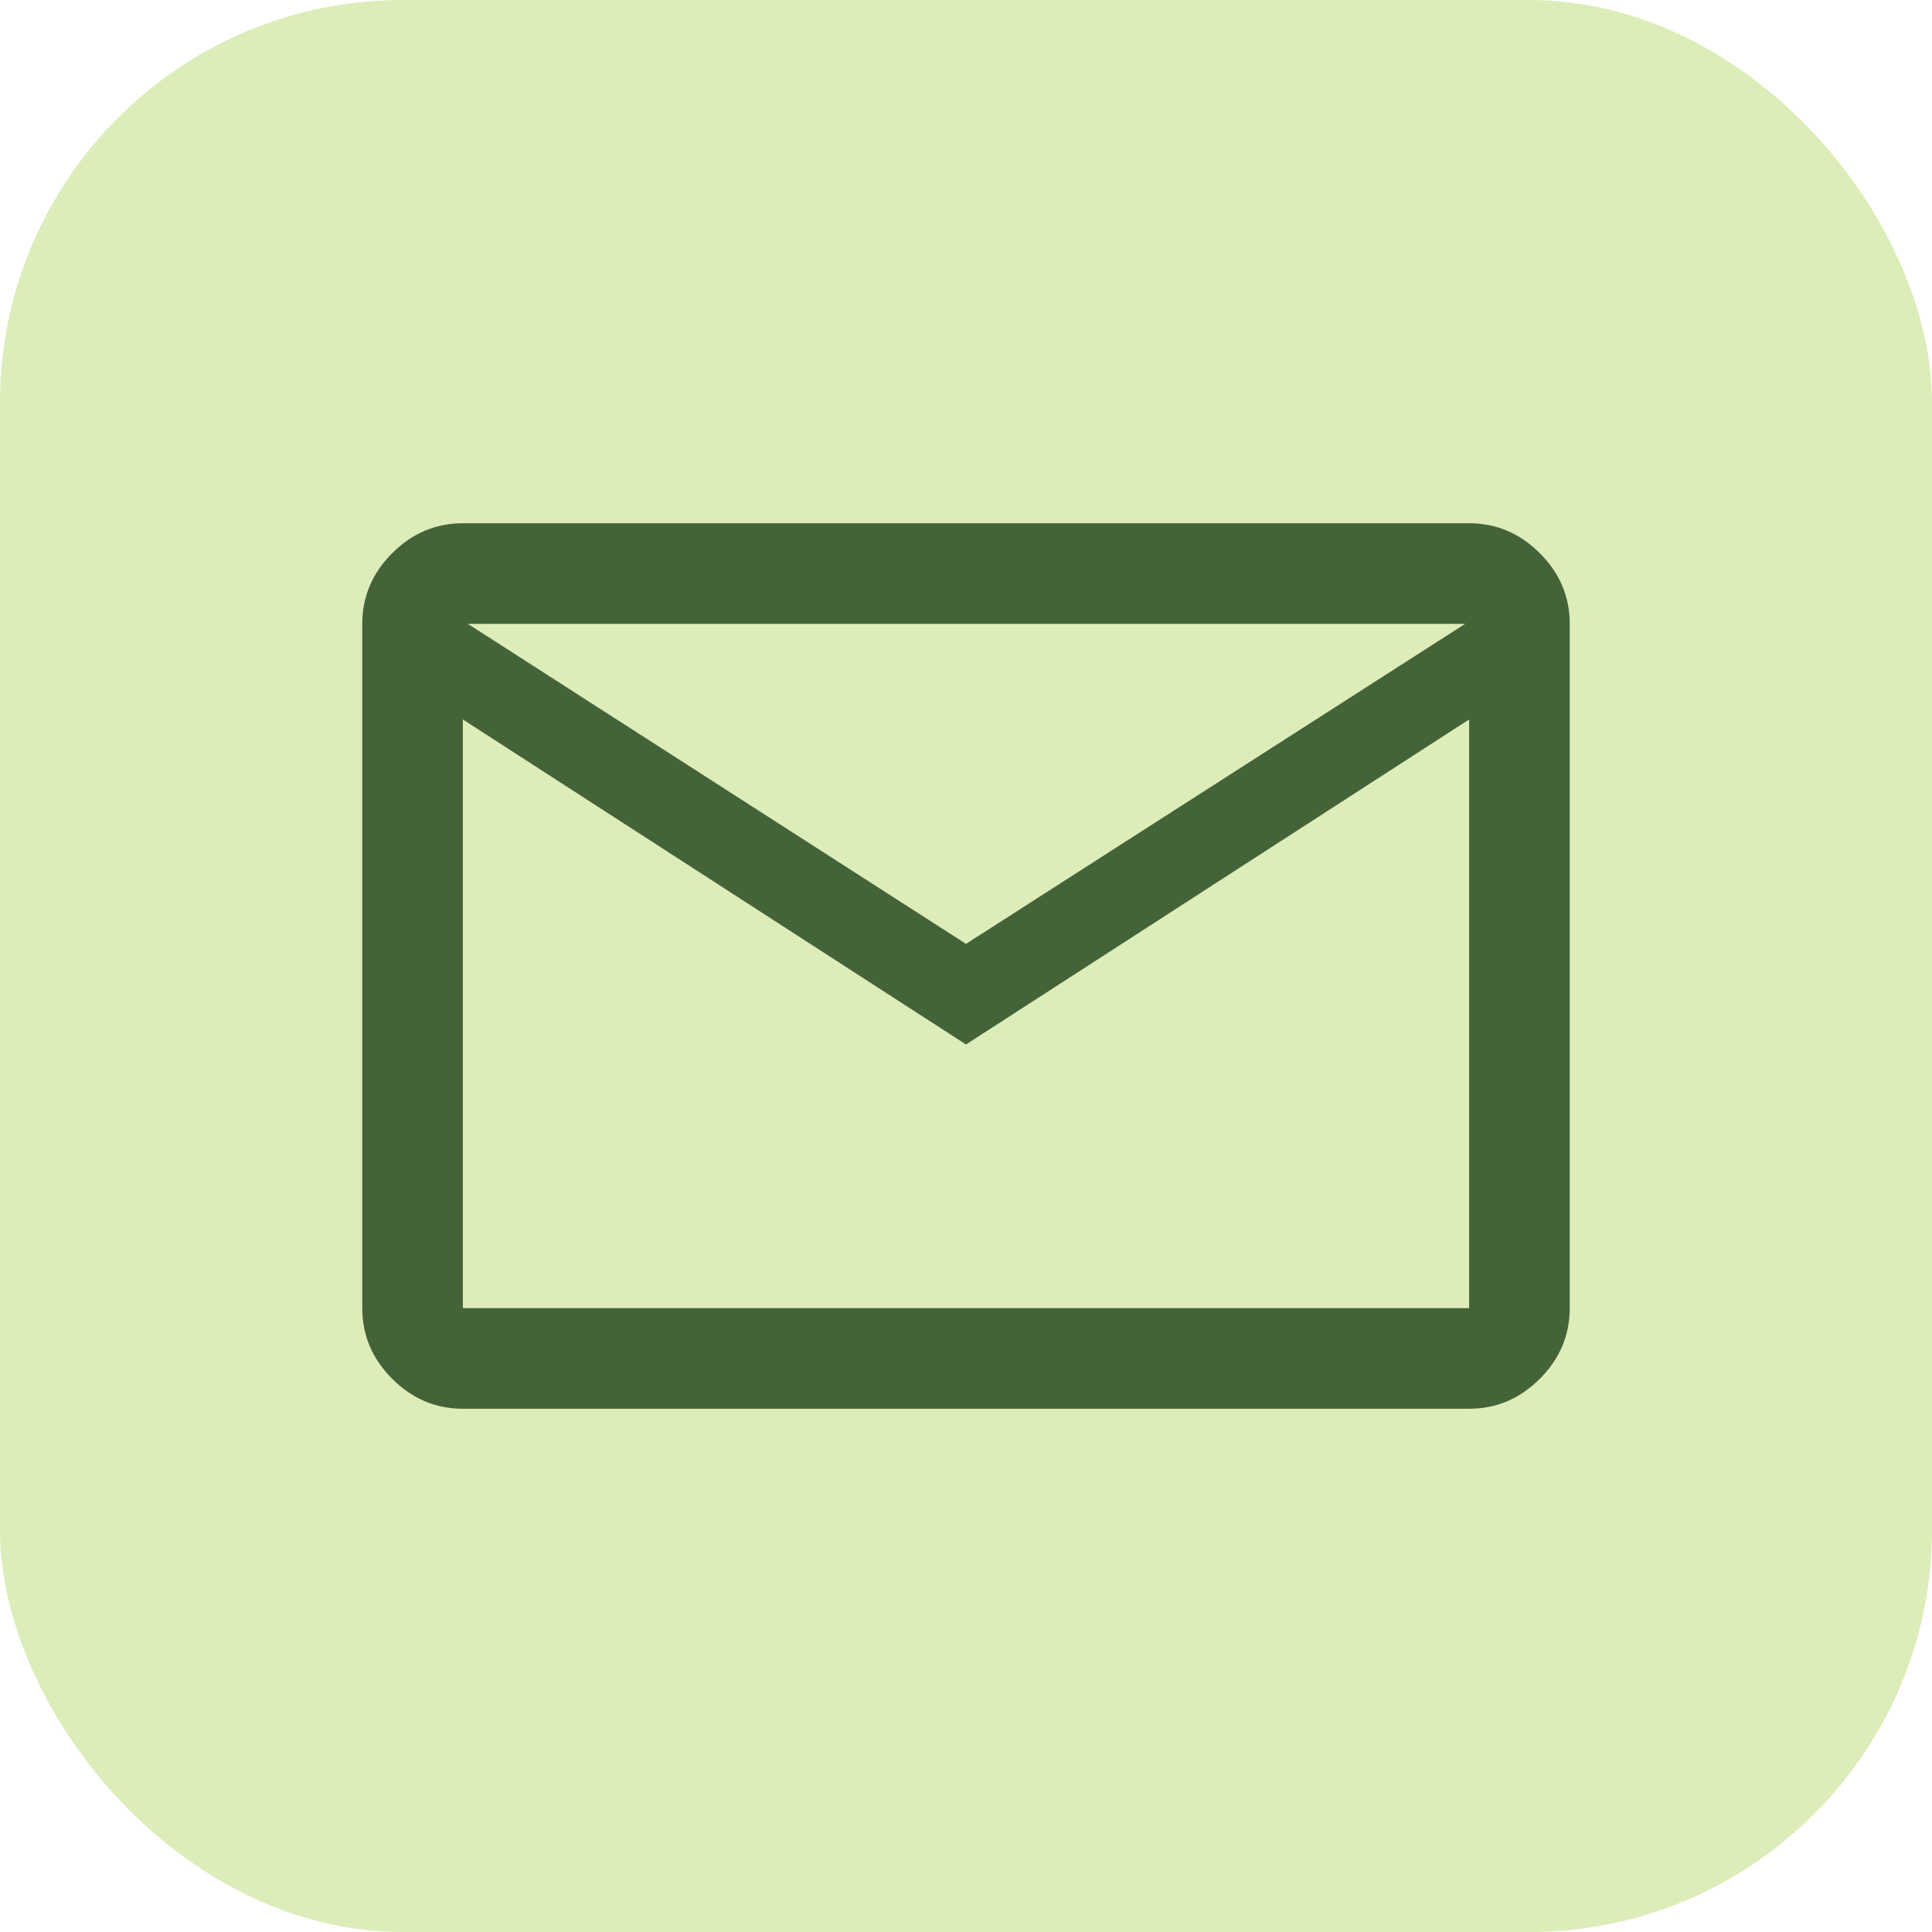 <svg width="48" height="48" viewBox="0 0 48 48" fill="none" xmlns="http://www.w3.org/2000/svg">
<rect width="48" height="48" rx="10" fill="#DCEDB9"/>
<mask id="mask0_2011_89" style="mask-type:alpha" maskUnits="userSpaceOnUse" x="4" y="4" width="40" height="40">
<rect x="4" y="4" width="40" height="40" fill="#D9D9D9"/>
</mask>
<g mask="url(#mask0_2011_89)">
<path d="M11.5 35C10.825 35 10.24 34.752 9.744 34.256C9.248 33.76 9 33.175 9 32.5V15.5C9 14.825 9.248 14.24 9.744 13.744C10.24 13.248 10.825 13 11.5 13H36.5C37.175 13 37.76 13.248 38.256 13.744C38.752 14.24 39 14.825 39 15.5V32.5C39 33.175 38.752 33.76 38.256 34.256C37.76 34.752 37.175 35 36.5 35H11.5ZM24 25.95L11.5 17.875V32.5H36.5V17.875L24 25.95ZM24 23.45L36.4 15.5H11.625L24 23.45ZM11.5 17.875V15.5V32.5V17.875Z" fill="#456339"/>
</g>
</svg>
